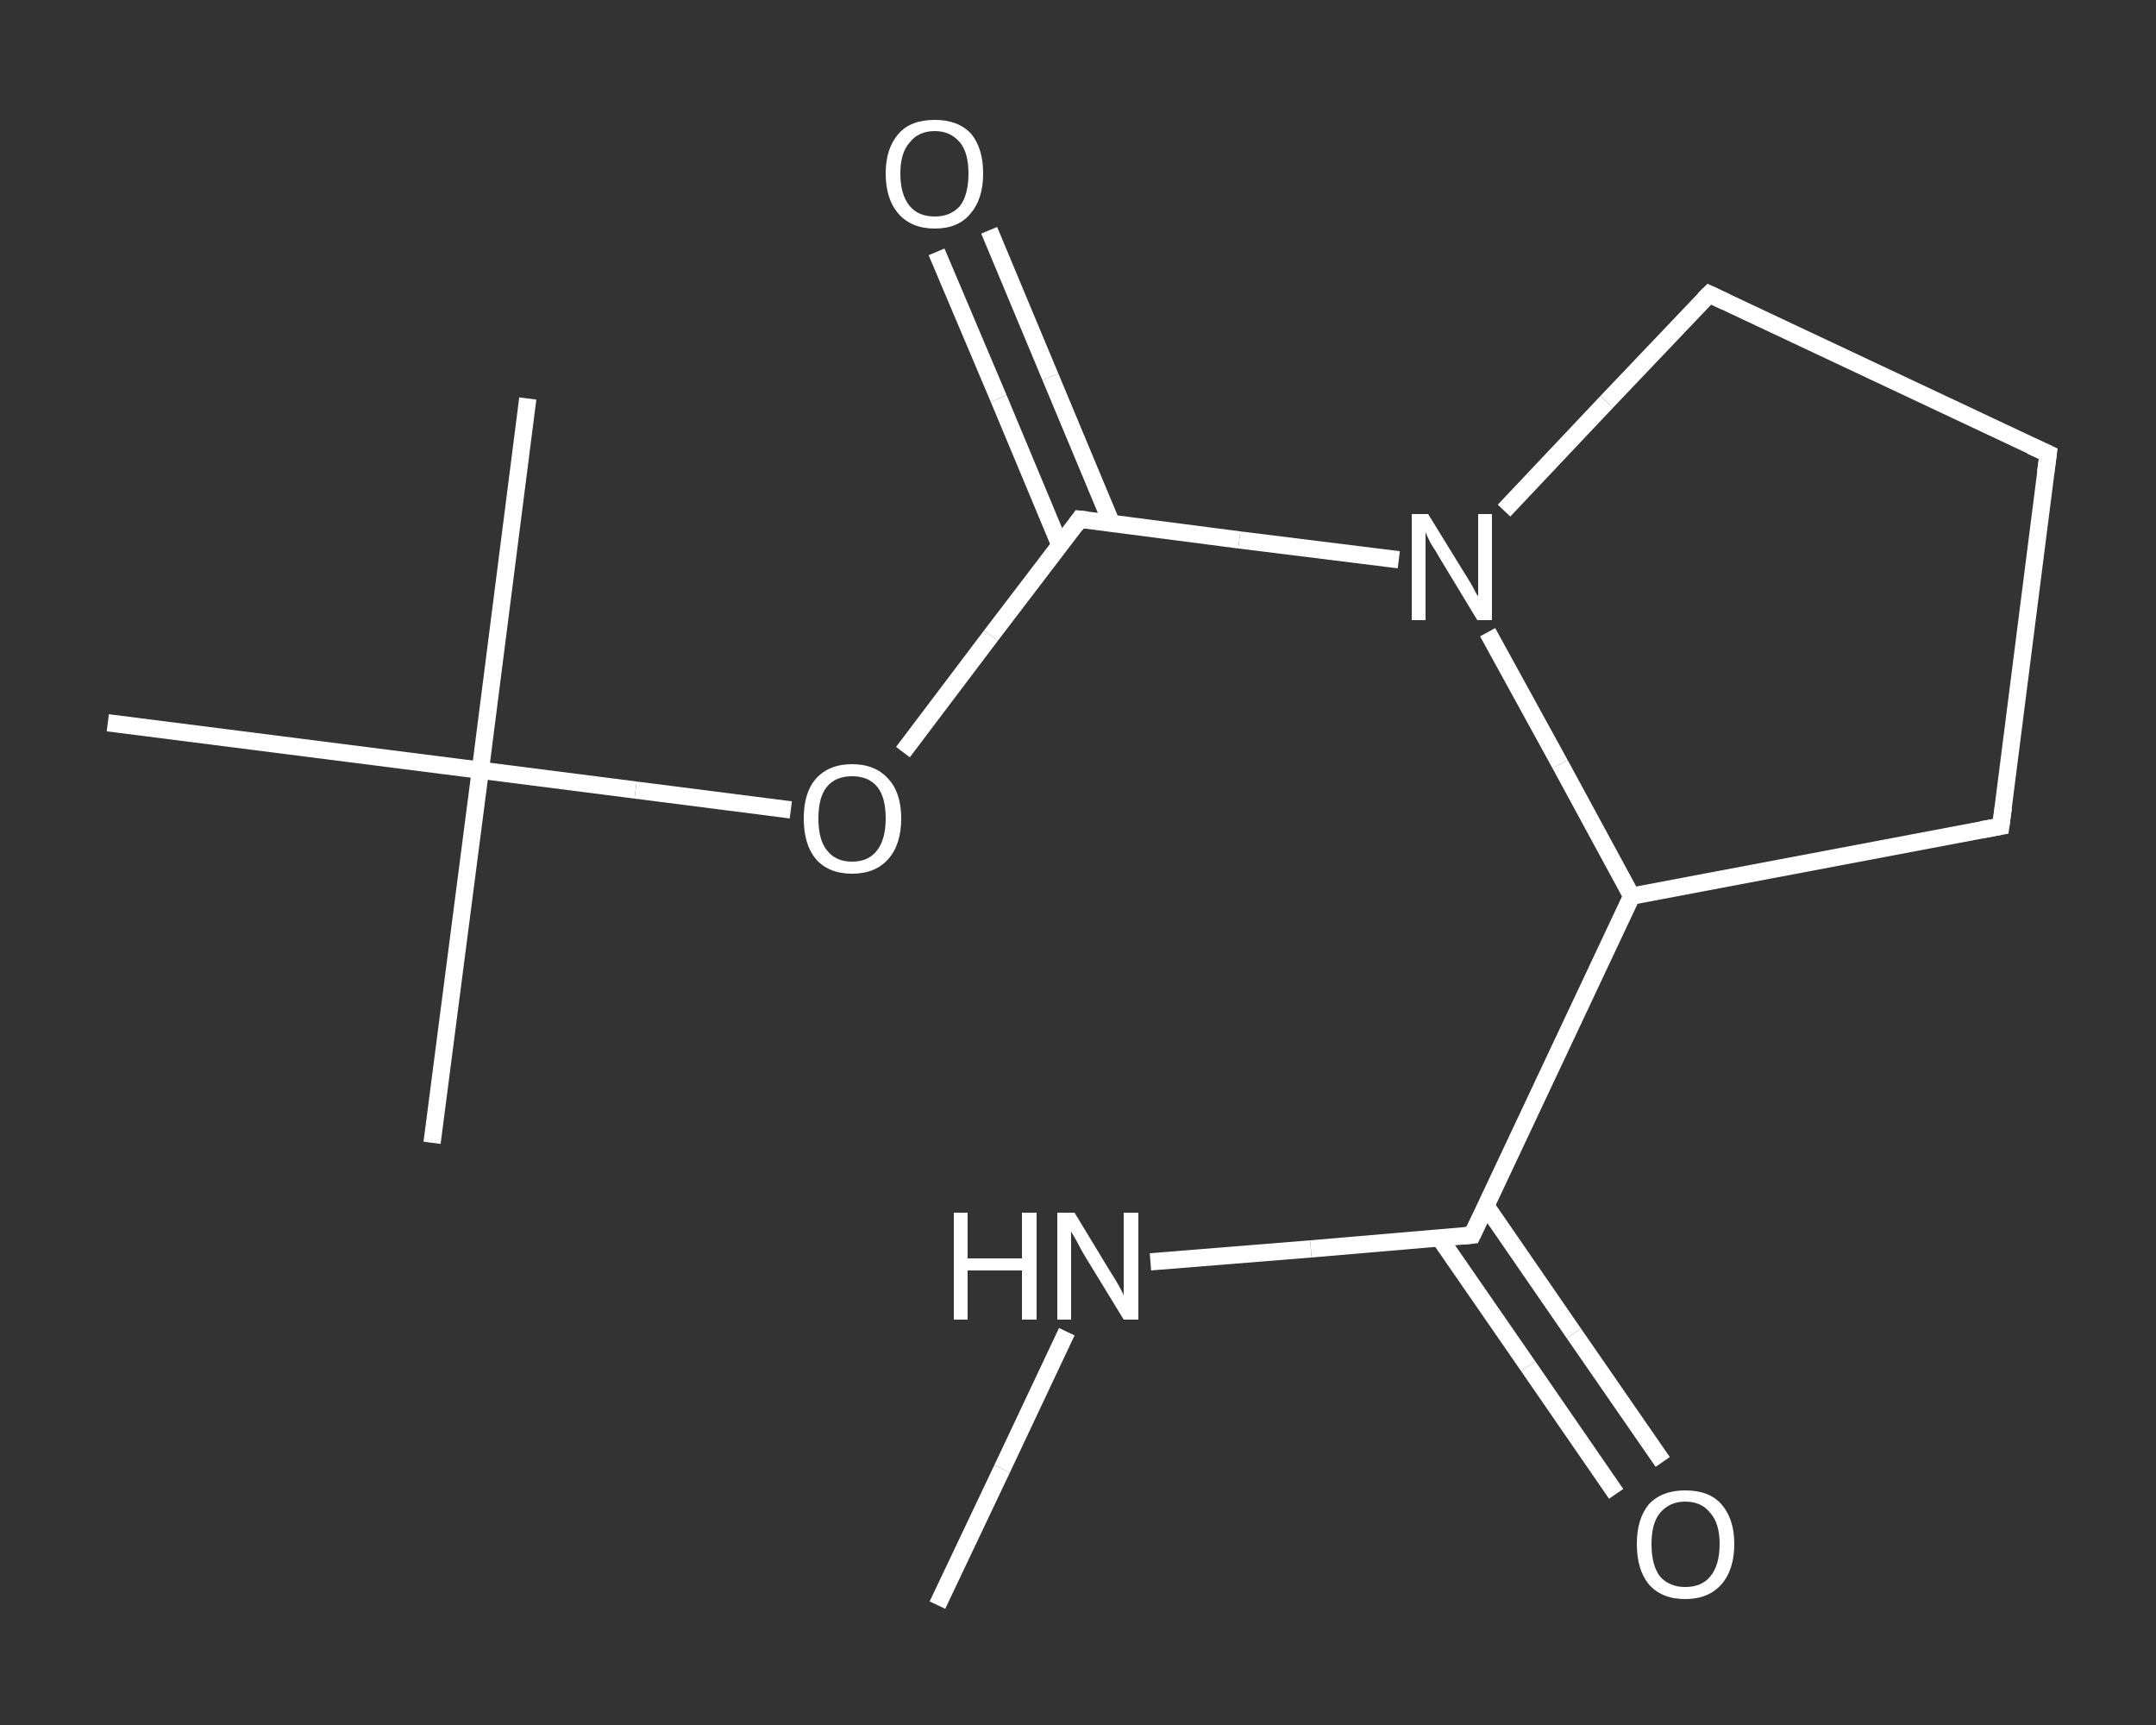 <?xml version='1.0' encoding='iso-8859-1'?>
<svg version='1.1' baseProfile='full'
              xmlns='http://www.w3.org/2000/svg'
                      xmlns:rdkit='http://www.rdkit.org/xml'
                      xmlns:xlink='http://www.w3.org/1999/xlink'
                  xml:space='preserve'
width='250px' height='200px' viewBox='0 0 250 200'>
<rect x="0" y="0" width="250" height="200" fill="#333333" stroke="none"/>
<!-- END OF HEADER -->
<rect style='opacity:1.0;fill:transparent;stroke:none' width='250.0' height='200.0' x='0.0' y='0.0'> </rect>
<path class='bond-0 atom-0 atom-1' d='M 108.7,186.1 L 116.2,170.3' style='fill:none;fill-rule:evenodd;stroke:#FFFFFF;stroke-width:2.0px;stroke-linecap:butt;stroke-linejoin:miter;stroke-opacity:1' />
<path class='bond-0 atom-0 atom-1' d='M 116.2,170.3 L 123.7,154.4' style='fill:none;fill-rule:evenodd;stroke:#FFFFFF;stroke-width:2.0px;stroke-linecap:butt;stroke-linejoin:miter;stroke-opacity:1' />
<path class='bond-1 atom-1 atom-2' d='M 133.4,146.3 L 152.0,144.8' style='fill:none;fill-rule:evenodd;stroke:#FFFFFF;stroke-width:2.0px;stroke-linecap:butt;stroke-linejoin:miter;stroke-opacity:1' />
<path class='bond-1 atom-1 atom-2' d='M 152.0,144.8 L 170.7,143.2' style='fill:none;fill-rule:evenodd;stroke:#FFFFFF;stroke-width:2.0px;stroke-linecap:butt;stroke-linejoin:miter;stroke-opacity:1' />
<path class='bond-2 atom-2 atom-3' d='M 166.9,143.5 L 177.2,158.4' style='fill:none;fill-rule:evenodd;stroke:#FFFFFF;stroke-width:2.0px;stroke-linecap:butt;stroke-linejoin:miter;stroke-opacity:1' />
<path class='bond-2 atom-2 atom-3' d='M 177.2,158.4 L 187.4,173.2' style='fill:none;fill-rule:evenodd;stroke:#FFFFFF;stroke-width:2.0px;stroke-linecap:butt;stroke-linejoin:miter;stroke-opacity:1' />
<path class='bond-2 atom-2 atom-3' d='M 172.3,139.8 L 182.5,154.6' style='fill:none;fill-rule:evenodd;stroke:#FFFFFF;stroke-width:2.0px;stroke-linecap:butt;stroke-linejoin:miter;stroke-opacity:1' />
<path class='bond-2 atom-2 atom-3' d='M 182.5,154.6 L 192.8,169.5' style='fill:none;fill-rule:evenodd;stroke:#FFFFFF;stroke-width:2.0px;stroke-linecap:butt;stroke-linejoin:miter;stroke-opacity:1' />
<path class='bond-3 atom-2 atom-4' d='M 170.7,143.2 L 189.2,103.9' style='fill:none;fill-rule:evenodd;stroke:#FFFFFF;stroke-width:2.0px;stroke-linecap:butt;stroke-linejoin:miter;stroke-opacity:1' />
<path class='bond-4 atom-4 atom-5' d='M 189.2,103.9 L 232.0,95.8' style='fill:none;fill-rule:evenodd;stroke:#FFFFFF;stroke-width:2.0px;stroke-linecap:butt;stroke-linejoin:miter;stroke-opacity:1' />
<path class='bond-5 atom-5 atom-6' d='M 232.0,95.8 L 237.5,52.6' style='fill:none;fill-rule:evenodd;stroke:#FFFFFF;stroke-width:2.0px;stroke-linecap:butt;stroke-linejoin:miter;stroke-opacity:1' />
<path class='bond-6 atom-6 atom-7' d='M 237.5,52.6 L 198.2,34.1' style='fill:none;fill-rule:evenodd;stroke:#FFFFFF;stroke-width:2.0px;stroke-linecap:butt;stroke-linejoin:miter;stroke-opacity:1' />
<path class='bond-7 atom-7 atom-8' d='M 198.2,34.1 L 186.3,46.6' style='fill:none;fill-rule:evenodd;stroke:#FFFFFF;stroke-width:2.0px;stroke-linecap:butt;stroke-linejoin:miter;stroke-opacity:1' />
<path class='bond-7 atom-7 atom-8' d='M 186.3,46.6 L 174.4,59.2' style='fill:none;fill-rule:evenodd;stroke:#FFFFFF;stroke-width:2.0px;stroke-linecap:butt;stroke-linejoin:miter;stroke-opacity:1' />
<path class='bond-8 atom-8 atom-9' d='M 162.2,64.9 L 143.7,62.6' style='fill:none;fill-rule:evenodd;stroke:#FFFFFF;stroke-width:2.0px;stroke-linecap:butt;stroke-linejoin:miter;stroke-opacity:1' />
<path class='bond-8 atom-8 atom-9' d='M 143.7,62.6 L 125.2,60.2' style='fill:none;fill-rule:evenodd;stroke:#FFFFFF;stroke-width:2.0px;stroke-linecap:butt;stroke-linejoin:miter;stroke-opacity:1' />
<path class='bond-9 atom-9 atom-10' d='M 128.9,60.7 L 121.8,43.7' style='fill:none;fill-rule:evenodd;stroke:#FFFFFF;stroke-width:2.0px;stroke-linecap:butt;stroke-linejoin:miter;stroke-opacity:1' />
<path class='bond-9 atom-9 atom-10' d='M 121.8,43.7 L 114.7,26.7' style='fill:none;fill-rule:evenodd;stroke:#FFFFFF;stroke-width:2.0px;stroke-linecap:butt;stroke-linejoin:miter;stroke-opacity:1' />
<path class='bond-9 atom-9 atom-10' d='M 122.9,63.2 L 115.8,46.2' style='fill:none;fill-rule:evenodd;stroke:#FFFFFF;stroke-width:2.0px;stroke-linecap:butt;stroke-linejoin:miter;stroke-opacity:1' />
<path class='bond-9 atom-9 atom-10' d='M 115.8,46.2 L 108.6,29.2' style='fill:none;fill-rule:evenodd;stroke:#FFFFFF;stroke-width:2.0px;stroke-linecap:butt;stroke-linejoin:miter;stroke-opacity:1' />
<path class='bond-10 atom-9 atom-11' d='M 125.2,60.2 L 114.9,73.7' style='fill:none;fill-rule:evenodd;stroke:#FFFFFF;stroke-width:2.0px;stroke-linecap:butt;stroke-linejoin:miter;stroke-opacity:1' />
<path class='bond-10 atom-9 atom-11' d='M 114.9,73.7 L 104.7,87.2' style='fill:none;fill-rule:evenodd;stroke:#FFFFFF;stroke-width:2.0px;stroke-linecap:butt;stroke-linejoin:miter;stroke-opacity:1' />
<path class='bond-11 atom-11 atom-12' d='M 91.7,93.9 L 73.7,91.6' style='fill:none;fill-rule:evenodd;stroke:#FFFFFF;stroke-width:2.0px;stroke-linecap:butt;stroke-linejoin:miter;stroke-opacity:1' />
<path class='bond-11 atom-11 atom-12' d='M 73.7,91.6 L 55.7,89.3' style='fill:none;fill-rule:evenodd;stroke:#FFFFFF;stroke-width:2.0px;stroke-linecap:butt;stroke-linejoin:miter;stroke-opacity:1' />
<path class='bond-12 atom-12 atom-13' d='M 55.7,89.3 L 50.1,132.5' style='fill:none;fill-rule:evenodd;stroke:#FFFFFF;stroke-width:2.0px;stroke-linecap:butt;stroke-linejoin:miter;stroke-opacity:1' />
<path class='bond-13 atom-12 atom-14' d='M 55.7,89.3 L 61.2,46.2' style='fill:none;fill-rule:evenodd;stroke:#FFFFFF;stroke-width:2.0px;stroke-linecap:butt;stroke-linejoin:miter;stroke-opacity:1' />
<path class='bond-14 atom-12 atom-15' d='M 55.7,89.3 L 12.5,83.8' style='fill:none;fill-rule:evenodd;stroke:#FFFFFF;stroke-width:2.0px;stroke-linecap:butt;stroke-linejoin:miter;stroke-opacity:1' />
<path class='bond-15 atom-8 atom-4' d='M 172.5,73.3 L 180.9,88.6' style='fill:none;fill-rule:evenodd;stroke:#FFFFFF;stroke-width:2.0px;stroke-linecap:butt;stroke-linejoin:miter;stroke-opacity:1' />
<path class='bond-15 atom-8 atom-4' d='M 180.9,88.6 L 189.2,103.9' style='fill:none;fill-rule:evenodd;stroke:#FFFFFF;stroke-width:2.0px;stroke-linecap:butt;stroke-linejoin:miter;stroke-opacity:1' />
<path d='M 169.7,143.3 L 170.7,143.2 L 171.6,141.3' style='fill:none;stroke:#FFFFFF;stroke-width:2.0px;stroke-linecap:butt;stroke-linejoin:miter;stroke-opacity:1;' />
<path d='M 229.8,96.2 L 232.0,95.8 L 232.3,93.6' style='fill:none;stroke:#FFFFFF;stroke-width:2.0px;stroke-linecap:butt;stroke-linejoin:miter;stroke-opacity:1;' />
<path d='M 237.2,54.8 L 237.5,52.6 L 235.5,51.7' style='fill:none;stroke:#FFFFFF;stroke-width:2.0px;stroke-linecap:butt;stroke-linejoin:miter;stroke-opacity:1;' />
<path d='M 200.1,35.0 L 198.2,34.1 L 197.6,34.7' style='fill:none;stroke:#FFFFFF;stroke-width:2.0px;stroke-linecap:butt;stroke-linejoin:miter;stroke-opacity:1;' />
<path d='M 126.1,60.3 L 125.2,60.2 L 124.7,60.9' style='fill:none;stroke:#FFFFFF;stroke-width:2.0px;stroke-linecap:butt;stroke-linejoin:miter;stroke-opacity:1;' />
<path class='atom-1' d='M 110.6 140.6
L 112.2 140.6
L 112.2 145.9
L 118.5 145.9
L 118.5 140.6
L 120.2 140.6
L 120.2 153.0
L 118.5 153.0
L 118.5 147.3
L 112.2 147.3
L 112.2 153.0
L 110.6 153.0
L 110.6 140.6
' fill='#FFFFFF'/>
<path class='atom-1' d='M 124.6 140.6
L 128.6 147.2
Q 129.0 147.8, 129.7 149.0
Q 130.3 150.1, 130.3 150.2
L 130.3 140.6
L 132.0 140.6
L 132.0 153.0
L 130.3 153.0
L 125.9 145.8
Q 125.4 145.0, 124.9 144.0
Q 124.4 143.1, 124.2 142.8
L 124.2 153.0
L 122.6 153.0
L 122.6 140.6
L 124.6 140.6
' fill='#FFFFFF'/>
<path class='atom-3' d='M 189.8 179.0
Q 189.8 176.1, 191.2 174.4
Q 192.7 172.8, 195.4 172.8
Q 198.2 172.8, 199.6 174.4
Q 201.1 176.1, 201.1 179.0
Q 201.1 182.0, 199.6 183.7
Q 198.1 185.4, 195.4 185.4
Q 192.7 185.4, 191.2 183.7
Q 189.8 182.0, 189.8 179.0
M 195.4 184.0
Q 197.3 184.0, 198.3 182.8
Q 199.4 181.5, 199.4 179.0
Q 199.4 176.6, 198.3 175.4
Q 197.3 174.1, 195.4 174.1
Q 193.6 174.1, 192.5 175.4
Q 191.5 176.6, 191.5 179.0
Q 191.5 181.5, 192.5 182.8
Q 193.6 184.0, 195.4 184.0
' fill='#FFFFFF'/>
<path class='atom-8' d='M 165.6 59.6
L 169.6 66.1
Q 170.0 66.7, 170.7 67.9
Q 171.3 69.1, 171.4 69.1
L 171.4 59.6
L 173.0 59.6
L 173.0 71.9
L 171.3 71.9
L 167.0 64.8
Q 166.5 63.9, 165.9 63.0
Q 165.4 62.0, 165.3 61.7
L 165.3 71.9
L 163.7 71.9
L 163.7 59.6
L 165.6 59.6
' fill='#FFFFFF'/>
<path class='atom-10' d='M 102.7 20.1
Q 102.7 17.2, 104.2 15.5
Q 105.6 13.9, 108.4 13.9
Q 111.1 13.9, 112.6 15.5
Q 114.0 17.2, 114.0 20.1
Q 114.0 23.1, 112.5 24.8
Q 111.1 26.5, 108.4 26.5
Q 105.7 26.5, 104.2 24.8
Q 102.7 23.1, 102.7 20.1
M 108.4 25.1
Q 110.2 25.1, 111.3 23.9
Q 112.3 22.6, 112.3 20.1
Q 112.3 17.7, 111.3 16.5
Q 110.2 15.2, 108.4 15.2
Q 106.5 15.2, 105.5 16.5
Q 104.4 17.7, 104.4 20.1
Q 104.4 22.6, 105.5 23.9
Q 106.5 25.1, 108.4 25.1
' fill='#FFFFFF'/>
<path class='atom-11' d='M 93.2 94.9
Q 93.2 91.9, 94.6 90.3
Q 96.1 88.6, 98.8 88.6
Q 101.5 88.6, 103.0 90.3
Q 104.5 91.9, 104.5 94.9
Q 104.5 97.9, 103.0 99.6
Q 101.5 101.3, 98.8 101.3
Q 96.1 101.3, 94.6 99.6
Q 93.2 97.9, 93.2 94.9
M 98.8 99.9
Q 100.7 99.9, 101.7 98.6
Q 102.7 97.3, 102.7 94.9
Q 102.7 92.4, 101.7 91.2
Q 100.7 90.0, 98.8 90.0
Q 96.9 90.0, 95.9 91.2
Q 94.9 92.4, 94.9 94.9
Q 94.9 97.4, 95.9 98.6
Q 96.9 99.9, 98.8 99.9
' fill='#FFFFFF'/>
</svg>
